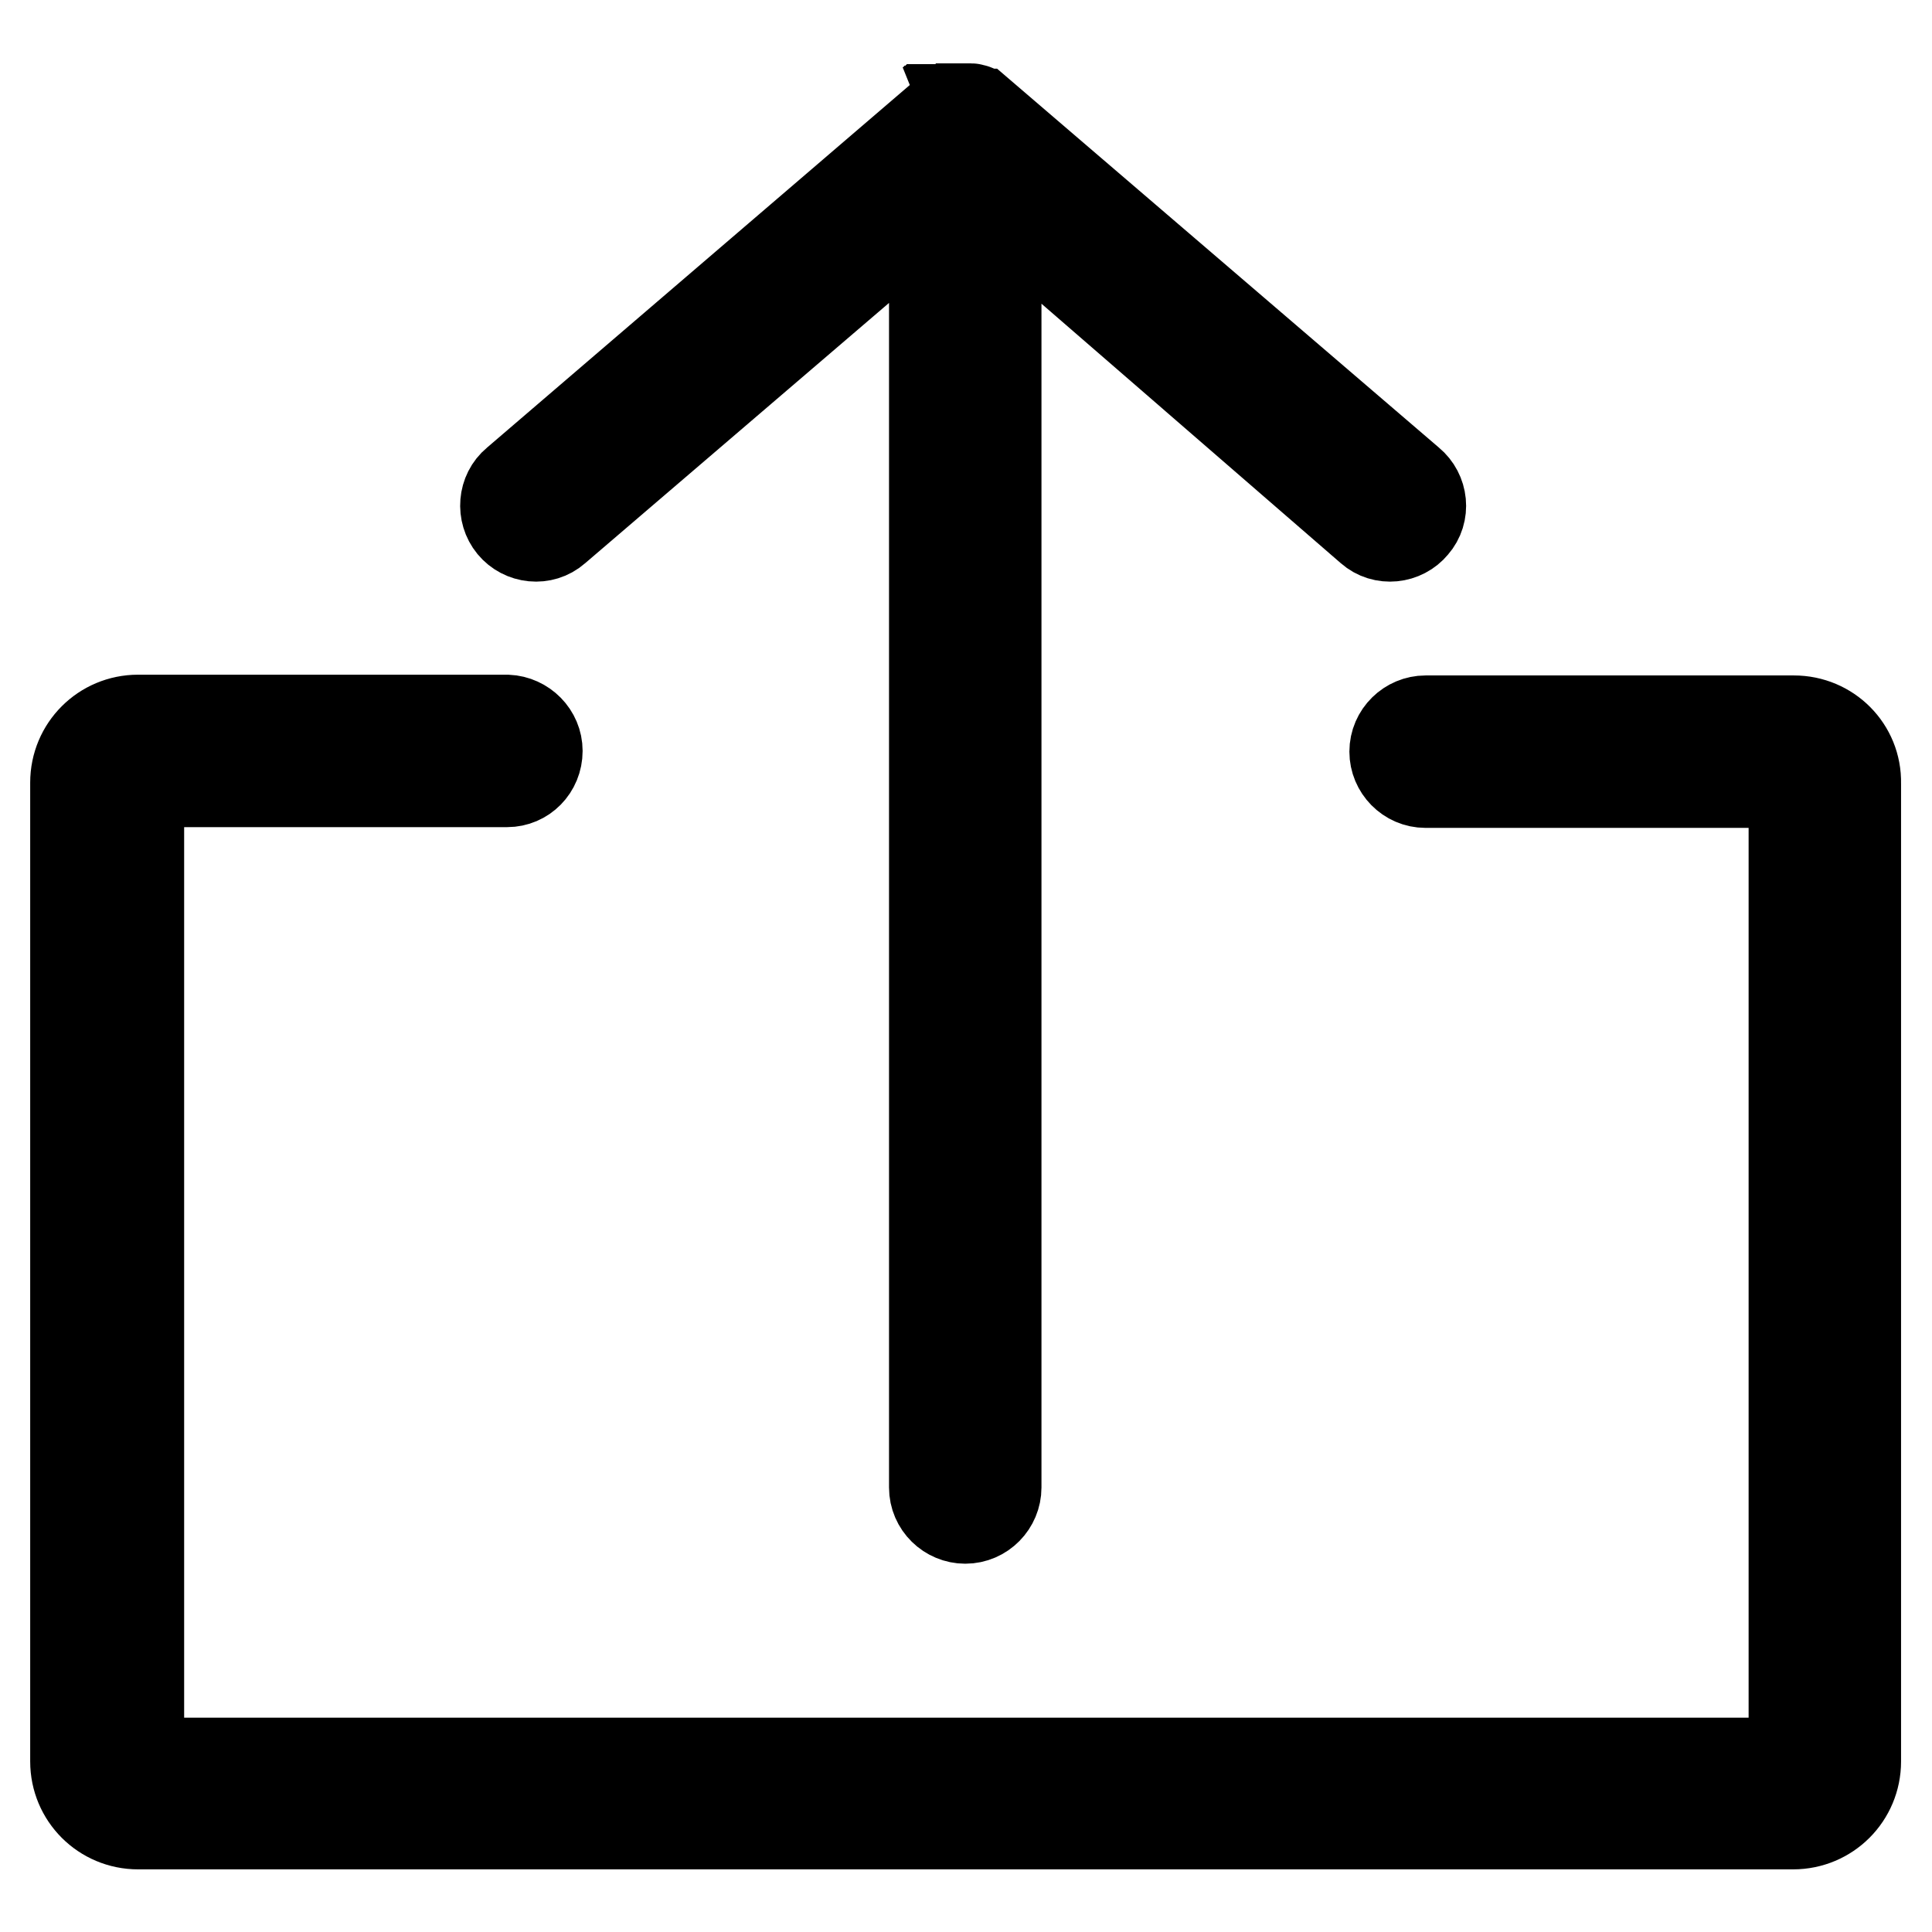 <?xml version="1.0" encoding="utf-8"?>
<!-- Svg Vector Icons : http://www.onlinewebfonts.com/icon -->
<!DOCTYPE svg PUBLIC "-//W3C//DTD SVG 1.1//EN" "http://www.w3.org/Graphics/SVG/1.1/DTD/svg11.dtd">
<svg version="1.1" xmlns="http://www.w3.org/2000/svg" xmlns:xlink="http://www.w3.org/1999/xlink" x="0px" y="0px" viewBox="0 0 256 256" enable-background="new 0 0 256 256" xml:space="preserve">
<g><g><path stroke-width="12" fill-opacity="0" stroke="#000000"  d="M67.9,69.6c-1.4-1.7-1.2-4.3,0.5-5.7l56.9-48.8l0,0c0,0,0,0,0.1,0c0,0,0.1-0.1,0.1-0.1c0,0,0.1,0,0.1-0.1c0,0,0.1,0,0.1-0.1c0,0,0.1,0,0.1-0.1c0,0,0,0,0.1,0c0,0,0.1,0,0.1-0.1c0,0,0.1,0,0.1-0.1c0,0,0,0,0,0c0,0,0,0,0.1,0c0,0,0.1,0,0.1,0c0,0,0.1,0,0.2-0.1c0,0,0,0,0,0c0,0,0.1,0,0.1,0c0.1,0,0.1,0,0.2,0c0,0,0,0,0.1,0c0,0,0.1,0,0.1,0c0.1,0,0.2,0,0.2,0h0c0,0,0,0,0,0s0,0,0,0c0.1,0,0.3,0,0.4,0l0,0l0,0l0,0l0,0c0.1,0,0.3,0,0.4,0c0,0,0,0,0,0c0,0,0,0,0,0h0c0.1,0,0.2,0,0.2,0c0,0,0,0,0.1,0c0,0,0,0,0.1,0c0.1,0,0.1,0,0.2,0c0,0,0.1,0,0.1,0c0,0,0,0,0,0c0,0,0.1,0,0.2,0.1c0,0,0.1,0,0.1,0c0,0,0,0,0.1,0c0,0,0,0,0,0c0,0,0.1,0,0.1,0.1c0,0,0.1,0,0.1,0.1c0,0,0,0,0.1,0c0,0,0.1,0,0.1,0.1c0,0,0.1,0,0.1,0.1c0,0,0.1,0,0.1,0.1c0,0,0.1,0.1,0.1,0.1c0,0,0,0,0.1,0l0,0l56.9,48.8c1.7,1.4,2,4,0.5,5.7c-1.4,1.7-4,2-5.7,0.5L132,27.1v170c0,2.2-1.8,4.1-4.1,4.1c-2.2,0-4.1-1.8-4.1-4.1v-170L73.6,70.1C71.9,71.6,69.3,71.3,67.9,69.6z"/><path stroke-width="12" fill-opacity="0" stroke="#000000"  d="M237.7,95.5h-48.8l0,0h0c-2.2,0-4.1,1.8-4.1,4.1c0,2.2,1.8,4.1,4.1,4.1h0l0,0h43.9c2.7,0,4.9,2.2,4.9,4.9v120.1c0,2.7-2.2,4.9-4.9,4.9H23.3c-2.7,0-4.9-2.2-4.9-4.9V108.5c0-2.7,2.2-4.9,4.9-4.9h43.9l0,0c2.2,0,4-1.8,4-4.1c0-2.2-1.8-4-4-4.1l0,0H18.3c-4.6,0-8.3,3.7-8.3,8.3v129.7c0,4.6,3.7,8.3,8.3,8.3h219.3c4.6,0,8.3-3.7,8.3-8.3V103.8C246,99.2,242.3,95.5,237.7,95.5z"/></g></g>
</svg>